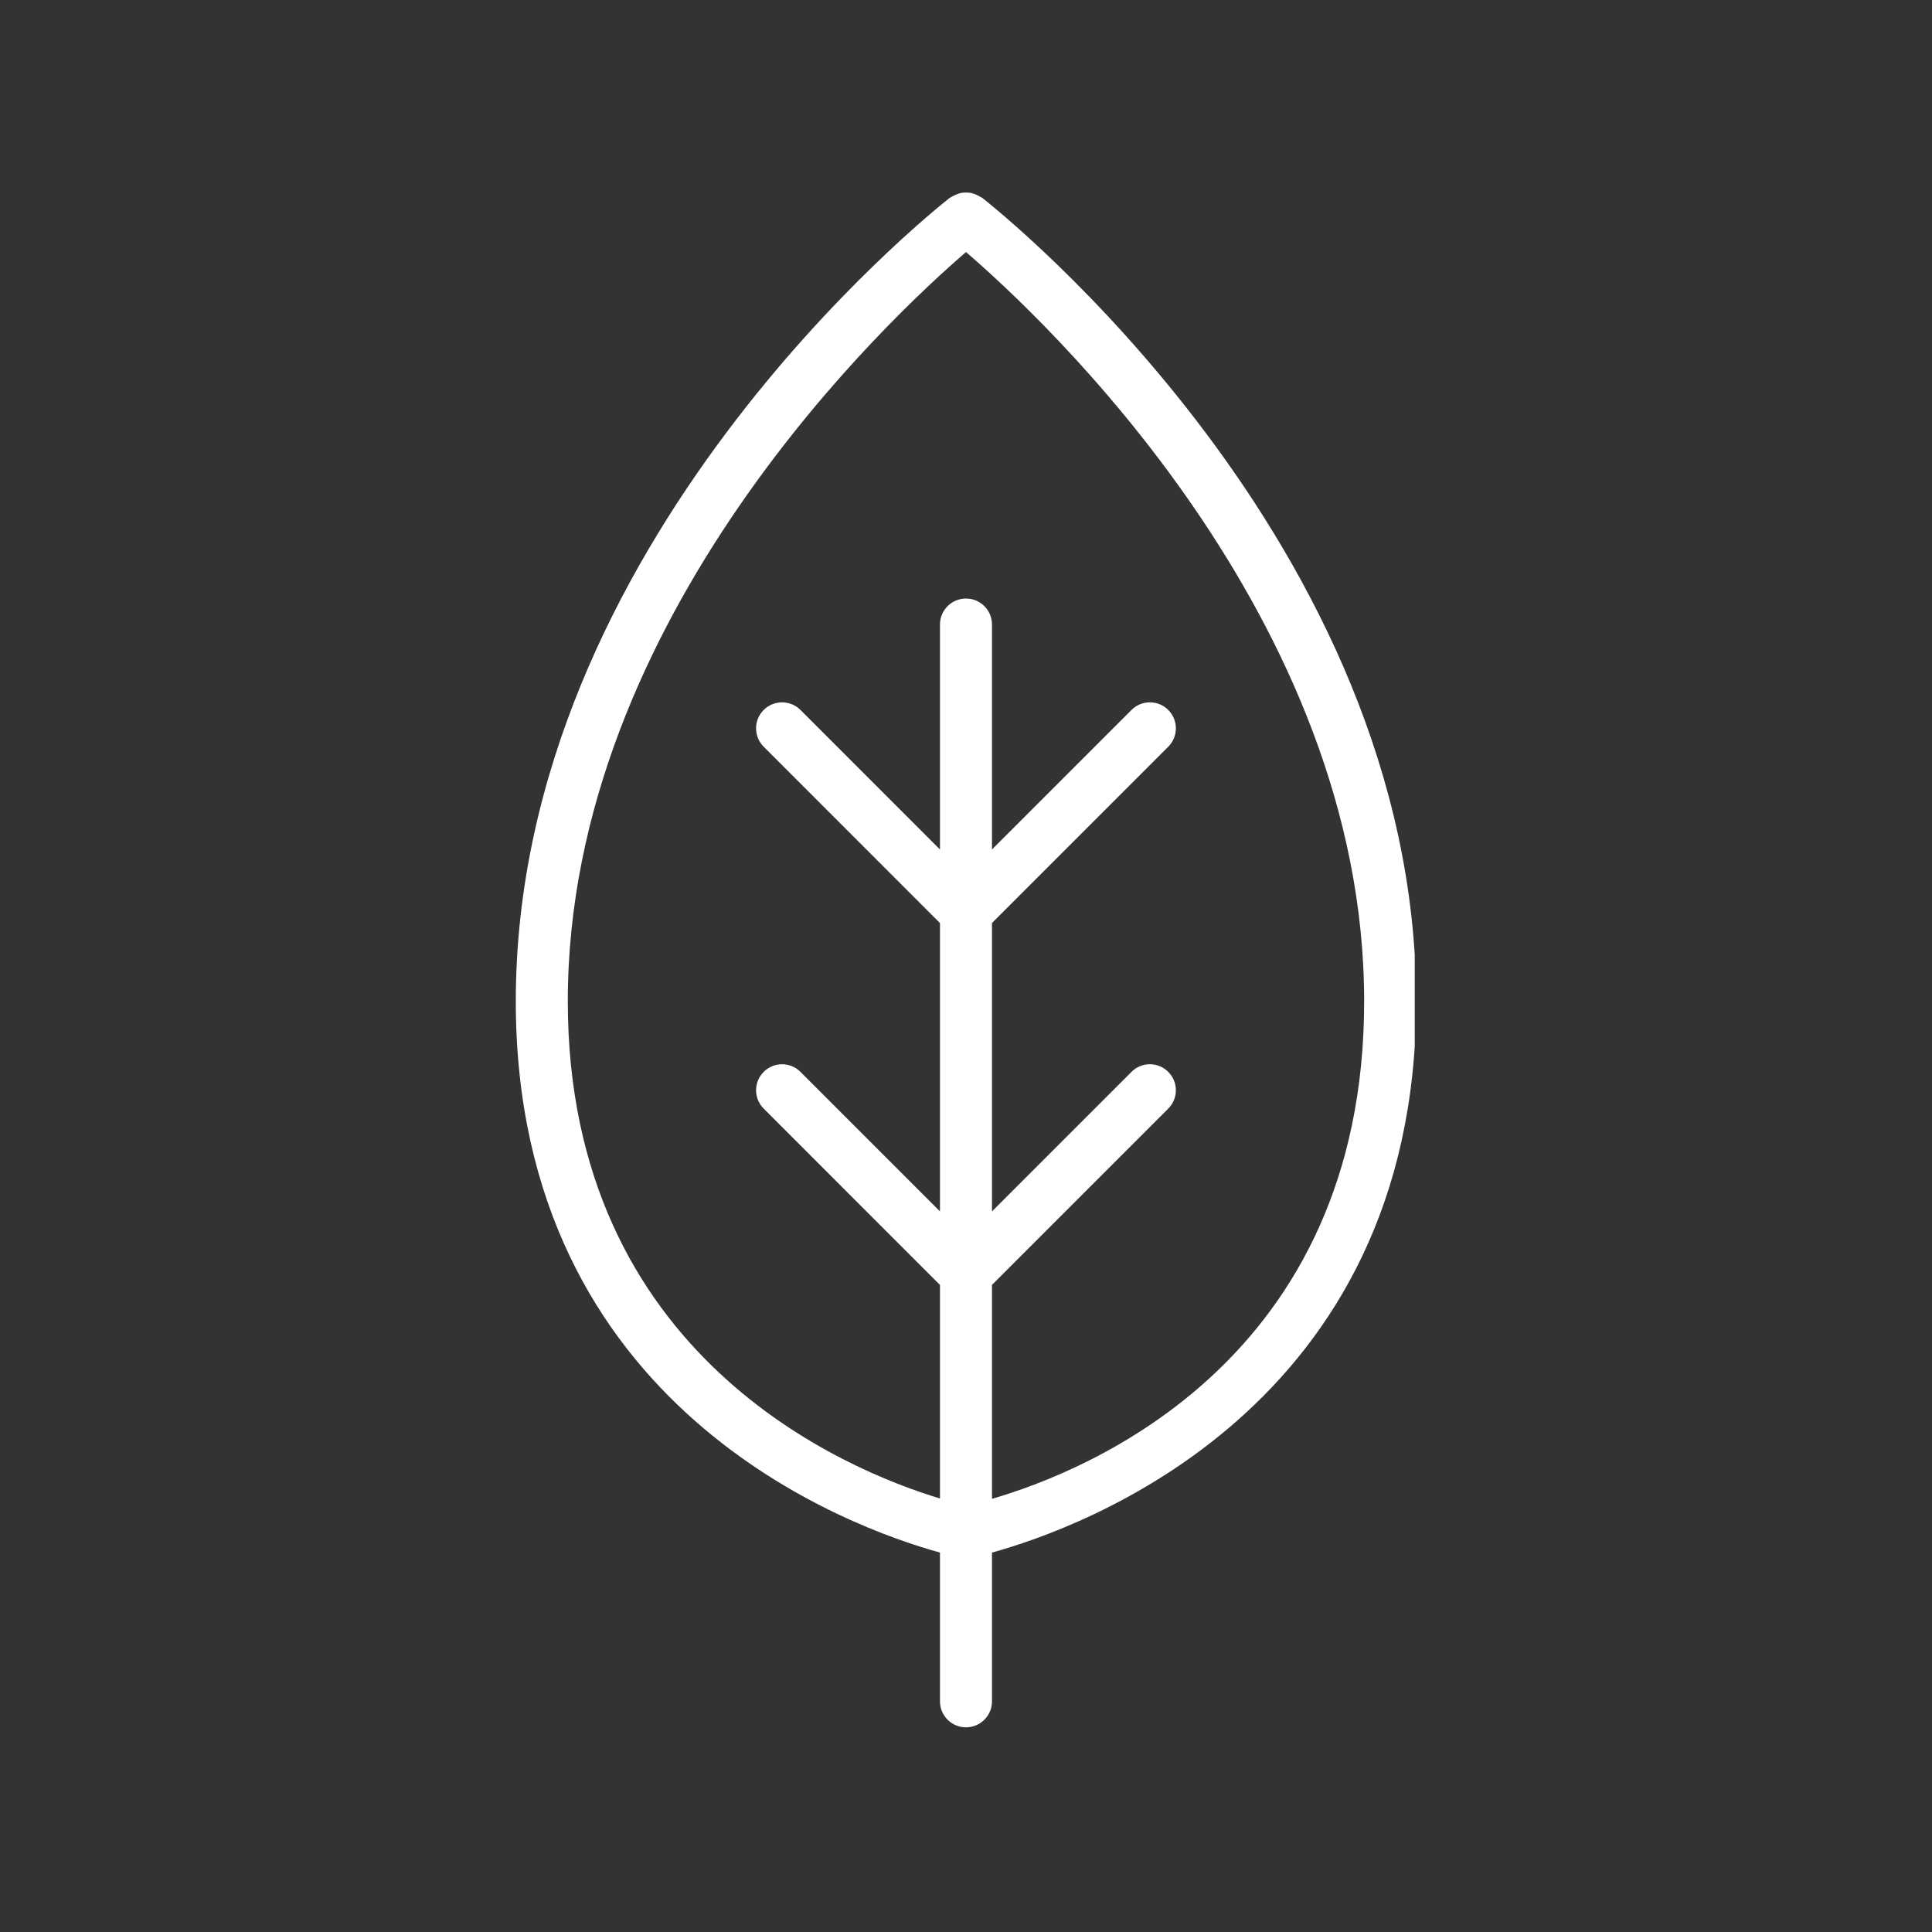 <svg xmlns="http://www.w3.org/2000/svg" xmlns:xlink="http://www.w3.org/1999/xlink" width="220" zoomAndPan="magnify" viewBox="0 0 165 165" height="220" preserveAspectRatio="xMidYMid meet" version="1.0"><rect x="0" y="0" width="165" height="165" fill="#333333" stroke="none"/><defs><clipPath id="169c56070b"><path d="M 44.039 16.402 L 120.824 16.402 L 120.824 147.605 L 44.039 147.605 Z M 44.039 16.402 " clip-rule="nonzero"/></clipPath></defs><g clip-path="url(#169c56070b)"><path fill="#ffffff" d="M 84.719 128.004 L 84.719 109.734 L 99.773 94.68 C 100.641 93.812 100.641 92.41 99.773 91.543 C 98.906 90.672 97.5 90.672 96.633 91.543 L 84.719 103.457 L 84.719 78.828 L 99.773 63.773 C 100.641 62.906 100.641 61.5 99.773 60.633 C 98.906 59.766 97.5 59.766 96.633 60.633 L 84.719 72.547 L 84.719 53.34 C 84.719 52.109 83.727 51.117 82.5 51.117 C 81.27 51.117 80.277 52.109 80.277 53.34 L 80.277 72.551 L 68.363 60.633 C 67.492 59.766 66.09 59.766 65.223 60.633 C 64.355 61.5 64.355 62.906 65.223 63.773 L 80.277 78.832 L 80.277 103.457 L 68.363 91.543 C 67.492 90.672 66.09 90.672 65.223 91.543 C 64.355 92.41 64.355 93.812 65.223 94.68 L 80.277 109.738 L 80.277 127.977 C 72.289 125.562 48.492 115.844 48.492 85.512 C 48.492 52.684 76.09 27.043 82.5 21.527 C 88.914 27.039 116.504 52.641 116.504 85.512 C 116.504 116.211 92.762 125.676 84.719 128.004 Z M 120.945 85.512 C 120.945 46.375 85.379 18.07 83.867 16.883 C 83.82 16.848 83.762 16.84 83.715 16.809 C 83.582 16.723 83.449 16.66 83.309 16.602 C 83.18 16.551 83.051 16.504 82.918 16.477 C 82.777 16.449 82.641 16.445 82.496 16.445 C 82.355 16.445 82.219 16.449 82.082 16.477 C 81.945 16.504 81.816 16.551 81.688 16.605 C 81.547 16.66 81.414 16.723 81.285 16.805 C 81.234 16.84 81.18 16.848 81.129 16.883 C 79.613 18.07 44.051 46.375 44.051 85.512 C 44.051 120.324 72.73 130.516 80.277 132.594 L 80.277 145.297 C 80.277 146.527 81.27 147.52 82.5 147.52 C 83.727 147.52 84.719 146.527 84.719 145.297 L 84.719 132.594 C 92.266 130.516 120.945 120.324 120.945 85.512 " fill-opacity="1" fill-rule="nonzero"/></g></svg>